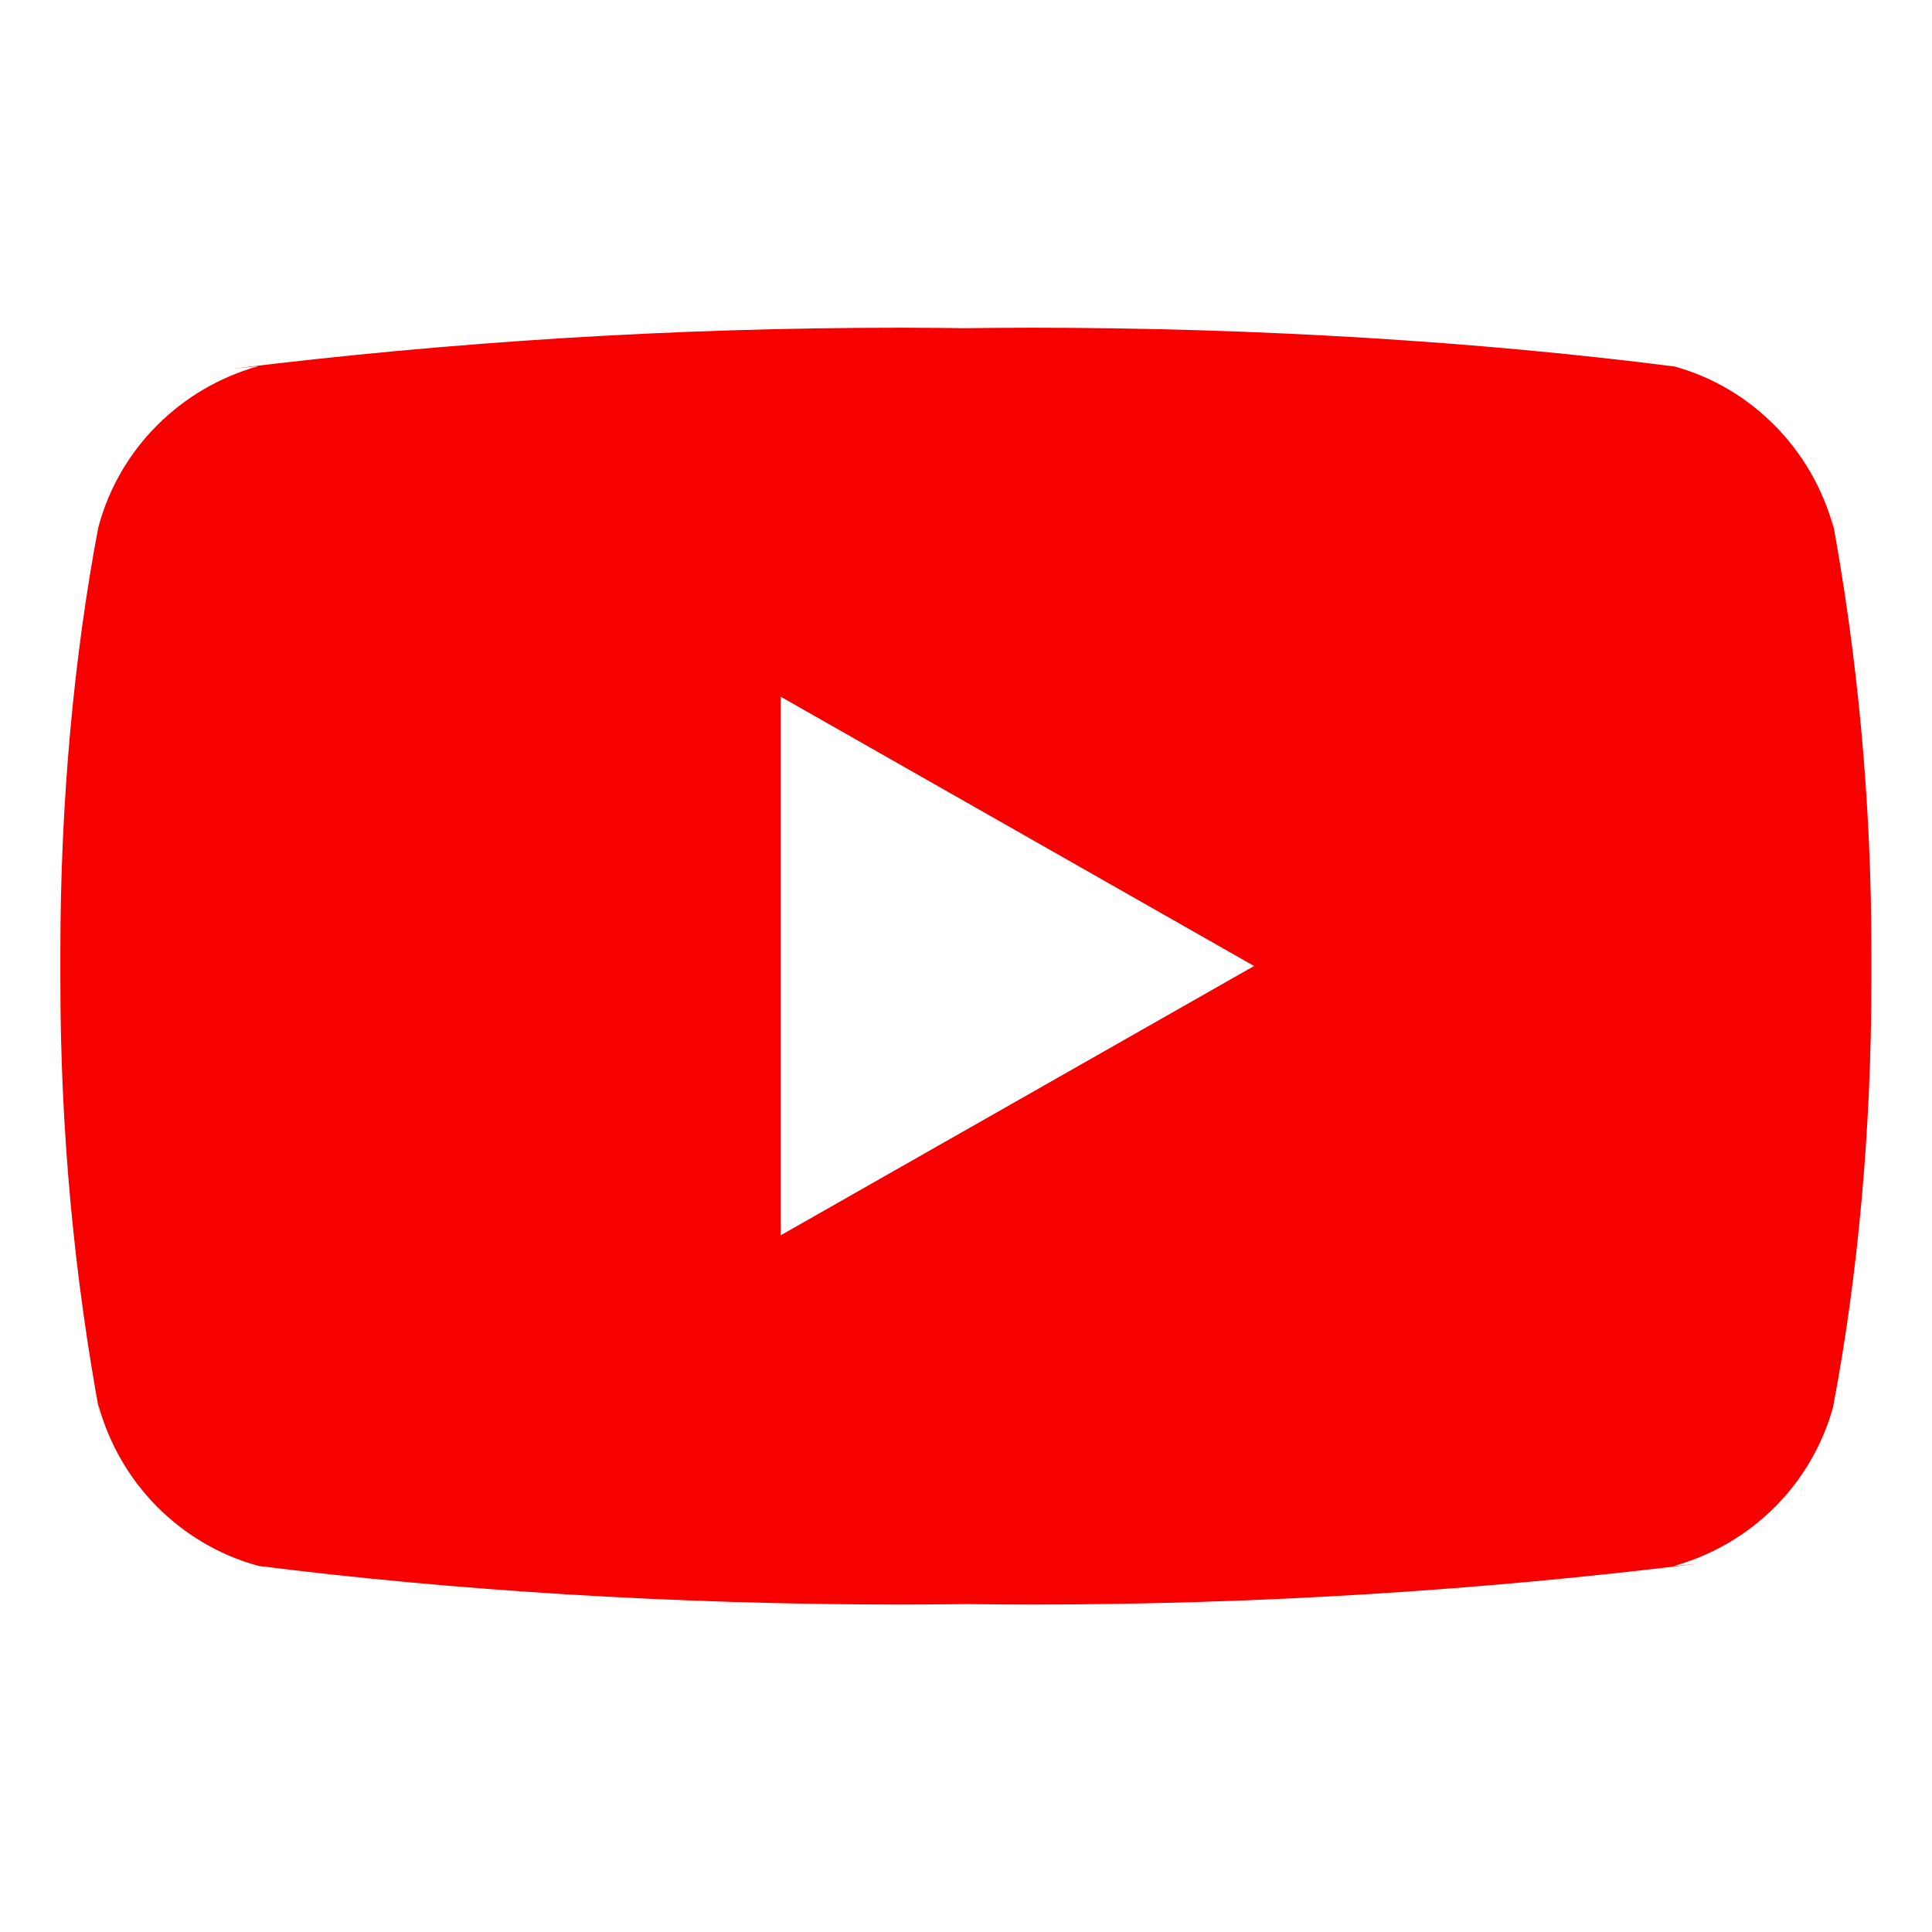 <?xml version="1.0" encoding="utf-8"?>
<!-- Generator: Adobe Illustrator 26.1.0, SVG Export Plug-In . SVG Version: 6.00 Build 0)  -->
<svg version="1.1" id="Layer_1" xmlns="http://www.w3.org/2000/svg" xmlns:xlink="http://www.w3.org/1999/xlink" x="0px" y="0px"
	 width="800px" height="800px" viewBox="0 0 800 800" style="enable-background:new 0 0 800 800;" xml:space="preserve">
<style type="text/css">
	.st0{fill:#F70000;}
</style>
<path class="st0" d="M323.3,511.5V288.5l196,111.5L323.3,511.5z M759.2,218.4c-8.9-32.5-33.9-57.7-65.6-66.6l-0.7-0.1
	c-79.8-10.2-172.1-16-265.8-16c-9.5,0-19,0.1-28.5,0.2l1.4,0c-8-0.1-17.5-0.2-27-0.2c-93.7,0-186.1,5.8-276.8,17l10.8-1.1
	c-32.4,9.1-57.4,34.2-66.1,66.1l-0.2,0.7c-10,52.7-15.7,113.4-15.7,175.4c0,2.2,0,4.4,0,6.6v-0.4c0,1.8,0,4.1,0,6.2
	c0,62,5.7,122.6,16.7,181.5l-1-6.1c8.8,32.5,33.9,57.7,65.6,66.6l0.7,0.2c79.8,10.1,172.1,16,265.9,16c9.5,0,19-0.1,28.5-0.2l-1.5,0
	c8.1,0.1,17.5,0.2,27.1,0.2c93.7,0,186.1-5.8,276.7-17l-10.8,1.1c32.5-9,57.5-34.2,66.2-66.1l0.1-0.7c10-52.7,15.7-113.4,15.7-175.4
	c0-2.2,0-4.4,0-6.6v0.3c0-1.9,0-4,0-6.2c0-62-5.7-122.6-16.7-181.5L759.2,218.4L759.2,218.4z"/>
</svg>
